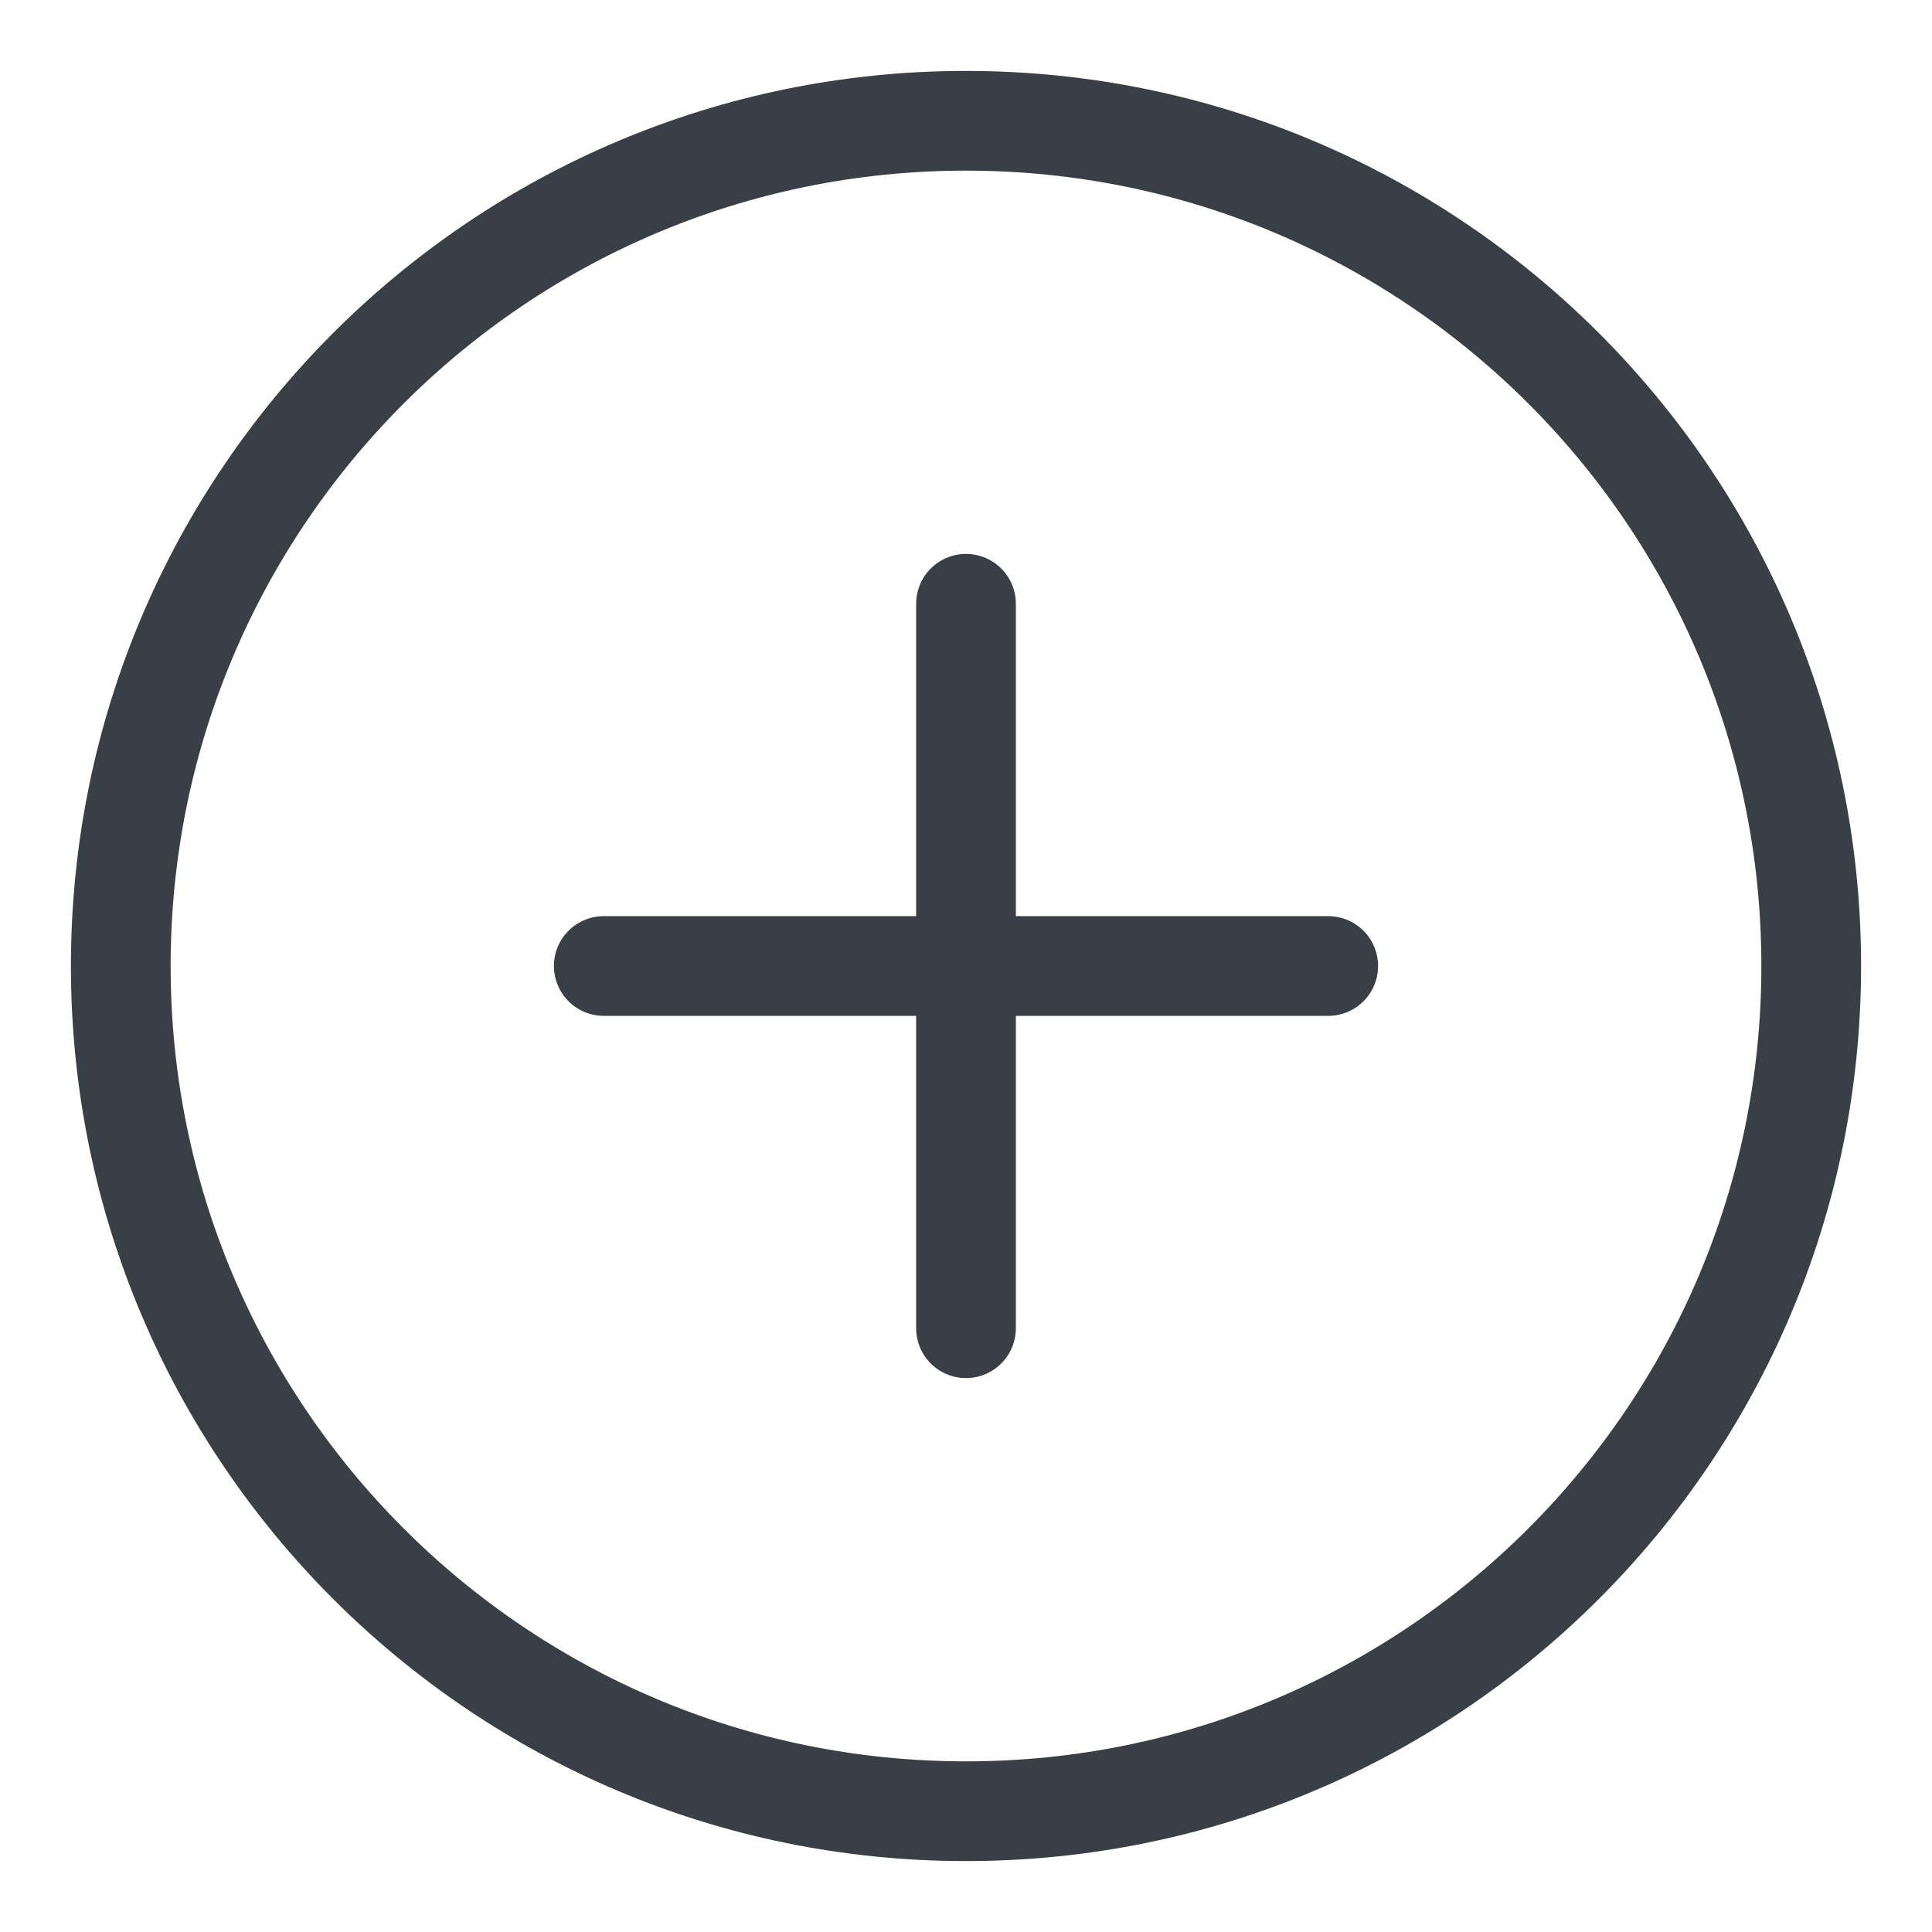 <svg width="31" height="31" viewBox="0 0 31 31" fill="none" xmlns="http://www.w3.org/2000/svg">
<g id="gala:add">
<g id="Group">
<path id="Vector" d="M15.5 29.062C22.99 29.062 29.062 22.99 29.062 15.5C29.062 8.01 22.99 1.938 15.5 1.938C8.01 1.938 1.938 8.01 1.938 15.5C1.938 22.99 8.01 29.062 15.5 29.062Z" stroke="#383F47" stroke-width="1.6" stroke-linecap="round" stroke-linejoin="round"/>
<path id="Vector_2" d="M9.688 15.5H21.312" stroke="#383F47" stroke-width="1.6" stroke-linecap="round" stroke-linejoin="round"/>
<path id="Vector_3" d="M15.5 9.688V21.312" stroke="#383F47" stroke-width="1.6" stroke-linecap="round" stroke-linejoin="round"/>
</g>
</g>
</svg>
